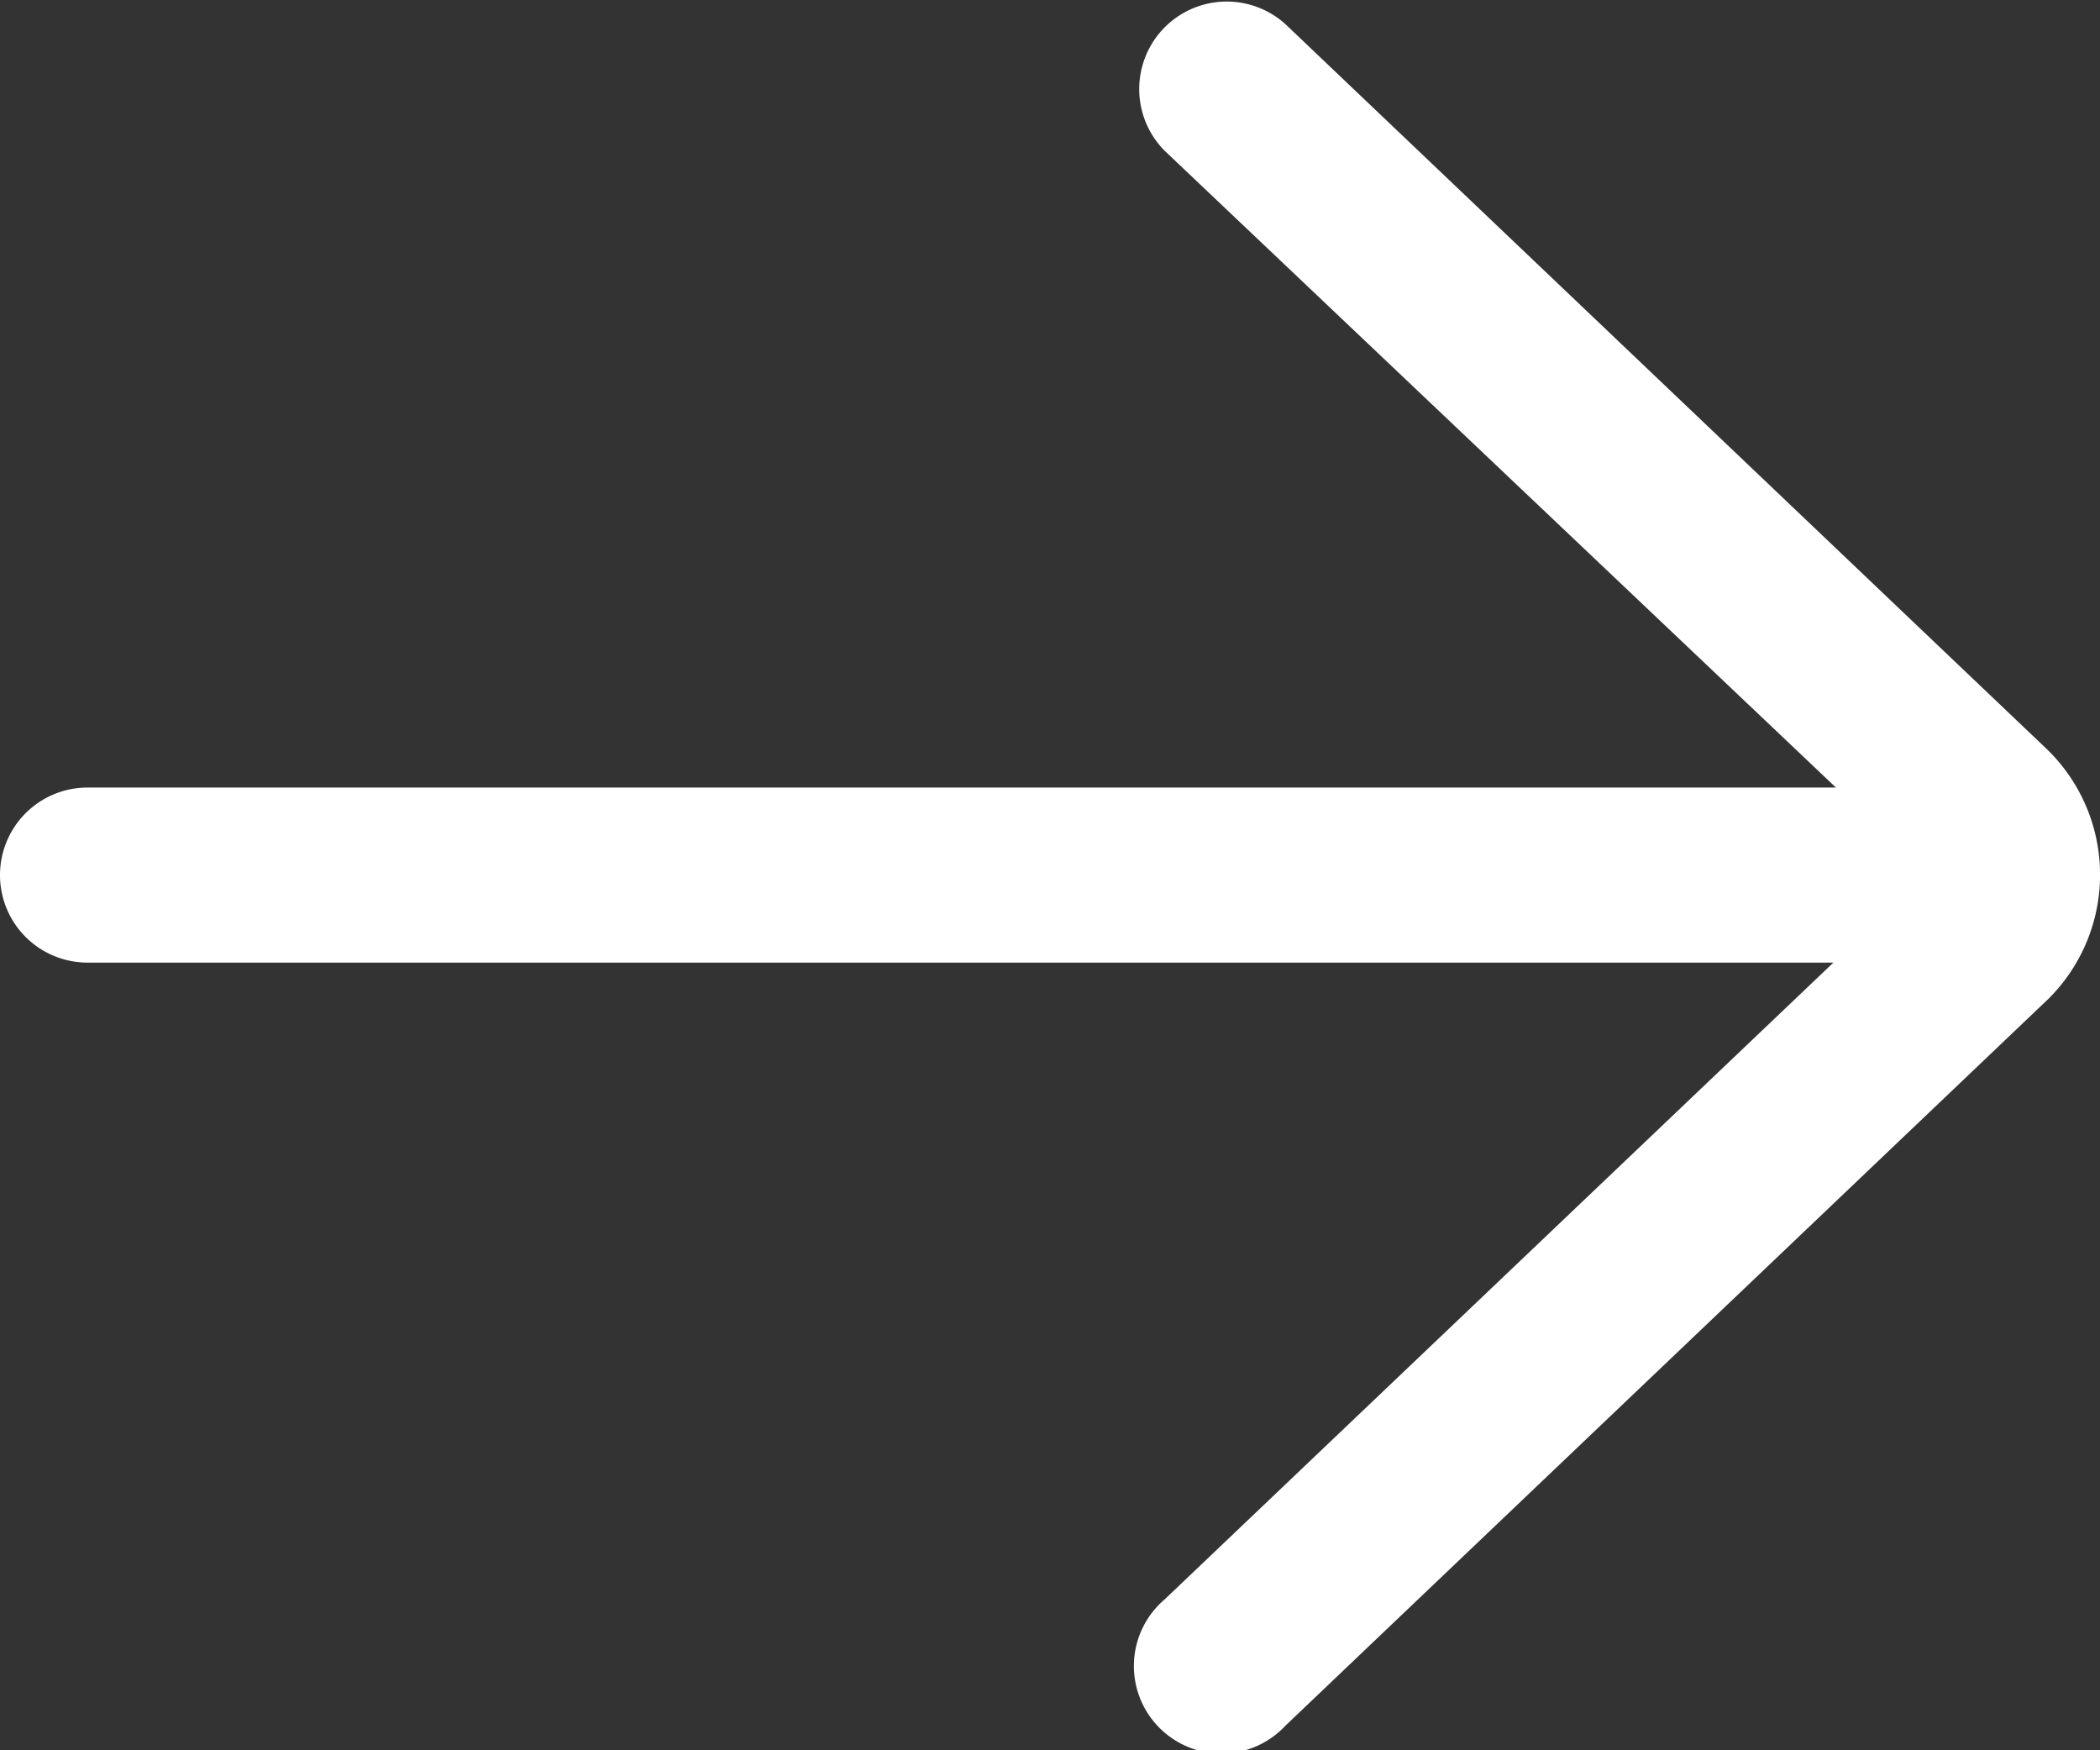 <svg xmlns="http://www.w3.org/2000/svg" width="27.261" height="22.717" viewBox="0 0 27.261 22.717"><rect x="0" y="0" width="27.261" height="22.717" fill="#333333" stroke="none"/><path d="M24.686,12.314a1.136,1.136,0,0,0-1.566,1.645l8.713,8.264H9.136a1.136,1.136,0,1,0,0,2.272H31.8L23.119,32.76A1.136,1.136,0,1,0,24.686,34.4l9.91-9.439a2.27,2.27,0,0,0-.02-3.232Z" transform="translate(-8 -12.001)" fill="#fff"/></svg>